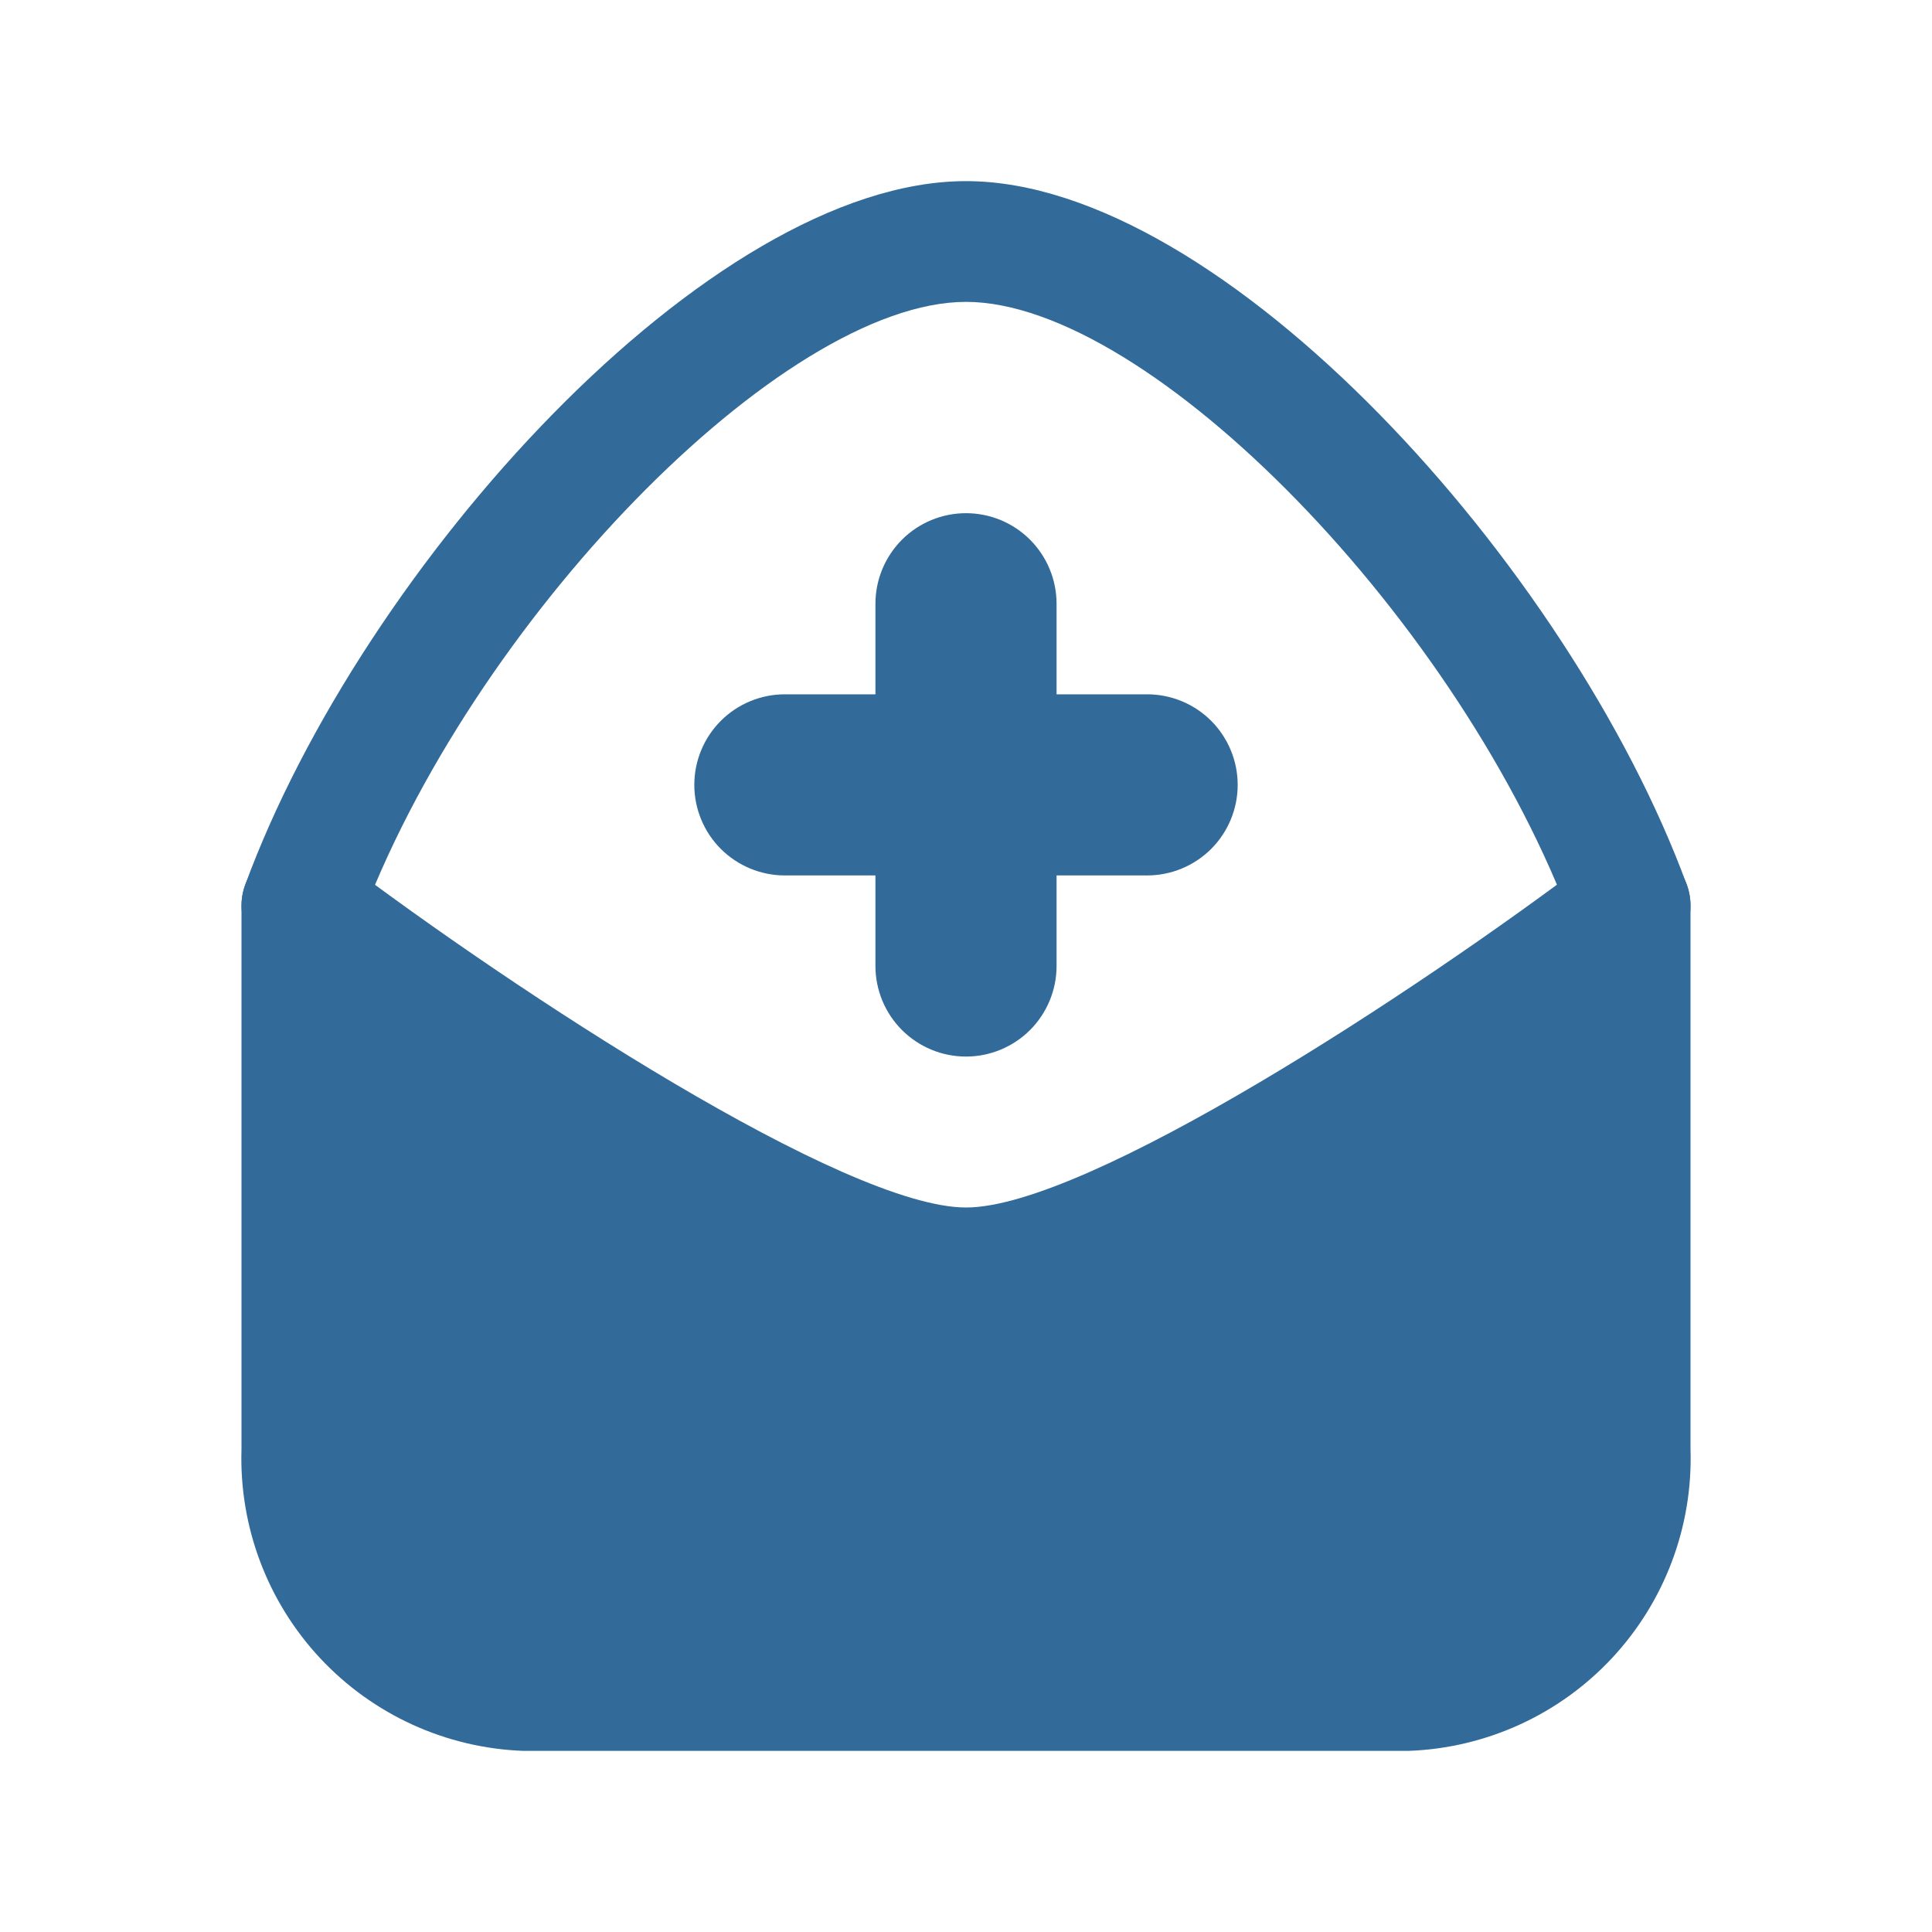 <svg width="40" height="40" viewBox="0 0 40 40" fill="none" xmlns="http://www.w3.org/2000/svg">
<path d="M34.306 17.625C34.098 17.522 33.865 17.479 33.633 17.501C33.401 17.523 33.181 17.609 32.995 17.75C29.295 20.555 22.5 25 20 25C17.5 25 10.707 20.555 7 17.75C6.815 17.611 6.594 17.526 6.362 17.505C6.131 17.484 5.899 17.528 5.691 17.632C5.484 17.736 5.309 17.895 5.187 18.093C5.065 18.29 5 18.518 5 18.75V30C4.949 31.601 5.533 33.158 6.627 34.33C7.72 35.501 9.233 36.191 10.834 36.25H29.166C30.768 36.191 32.281 35.501 33.374 34.33C34.467 33.158 35.052 31.601 35 30V18.75C35.001 18.516 34.937 18.287 34.814 18.088C34.692 17.889 34.516 17.729 34.306 17.625Z" fill="#326A99"/>
<path d="M20 21.875C19.503 21.875 19.026 21.677 18.674 21.326C18.323 20.974 18.125 20.497 18.125 20V12.5C18.125 12.003 18.323 11.526 18.674 11.174C19.026 10.822 19.503 10.625 20 10.625C20.497 10.625 20.974 10.822 21.326 11.174C21.677 11.526 21.875 12.003 21.875 12.5V20C21.875 20.497 21.677 20.974 21.326 21.326C20.974 21.677 20.497 21.875 20 21.875Z" fill="#326A99"/>
<path d="M23.75 18.125H16.25C15.753 18.125 15.276 17.927 14.924 17.576C14.572 17.224 14.375 16.747 14.375 16.25C14.375 15.753 14.572 15.276 14.924 14.924C15.276 14.572 15.753 14.375 16.25 14.375H23.75C24.247 14.375 24.724 14.572 25.076 14.924C25.427 15.276 25.625 15.753 25.625 16.25C25.625 16.747 25.427 17.224 25.076 17.576C24.724 17.927 24.247 18.125 23.75 18.125Z" fill="#326A99"/>
<path d="M33.75 20C33.494 20 33.244 19.921 33.034 19.775C32.824 19.628 32.664 19.421 32.576 19.18C30.273 12.896 23.808 6.25 20 6.25C16.192 6.25 9.728 12.896 7.424 19.18C7.367 19.334 7.281 19.476 7.17 19.596C7.059 19.717 6.925 19.815 6.776 19.884C6.627 19.953 6.466 19.992 6.302 19.999C6.138 20.006 5.974 19.98 5.82 19.924C5.666 19.867 5.524 19.781 5.404 19.67C5.283 19.559 5.185 19.425 5.116 19.276C5.047 19.127 5.008 18.966 5.001 18.802C4.994 18.638 5.02 18.474 5.076 18.32C7.5 11.72 14.693 3.75 20 3.75C25.308 3.75 32.5 11.72 34.924 18.32C34.98 18.474 35.006 18.638 34.999 18.802C34.992 18.966 34.953 19.127 34.884 19.276C34.815 19.425 34.717 19.559 34.596 19.67C34.476 19.781 34.334 19.867 34.18 19.924C34.042 19.974 33.897 20 33.75 20Z" fill="#326A99"/>
</svg>
